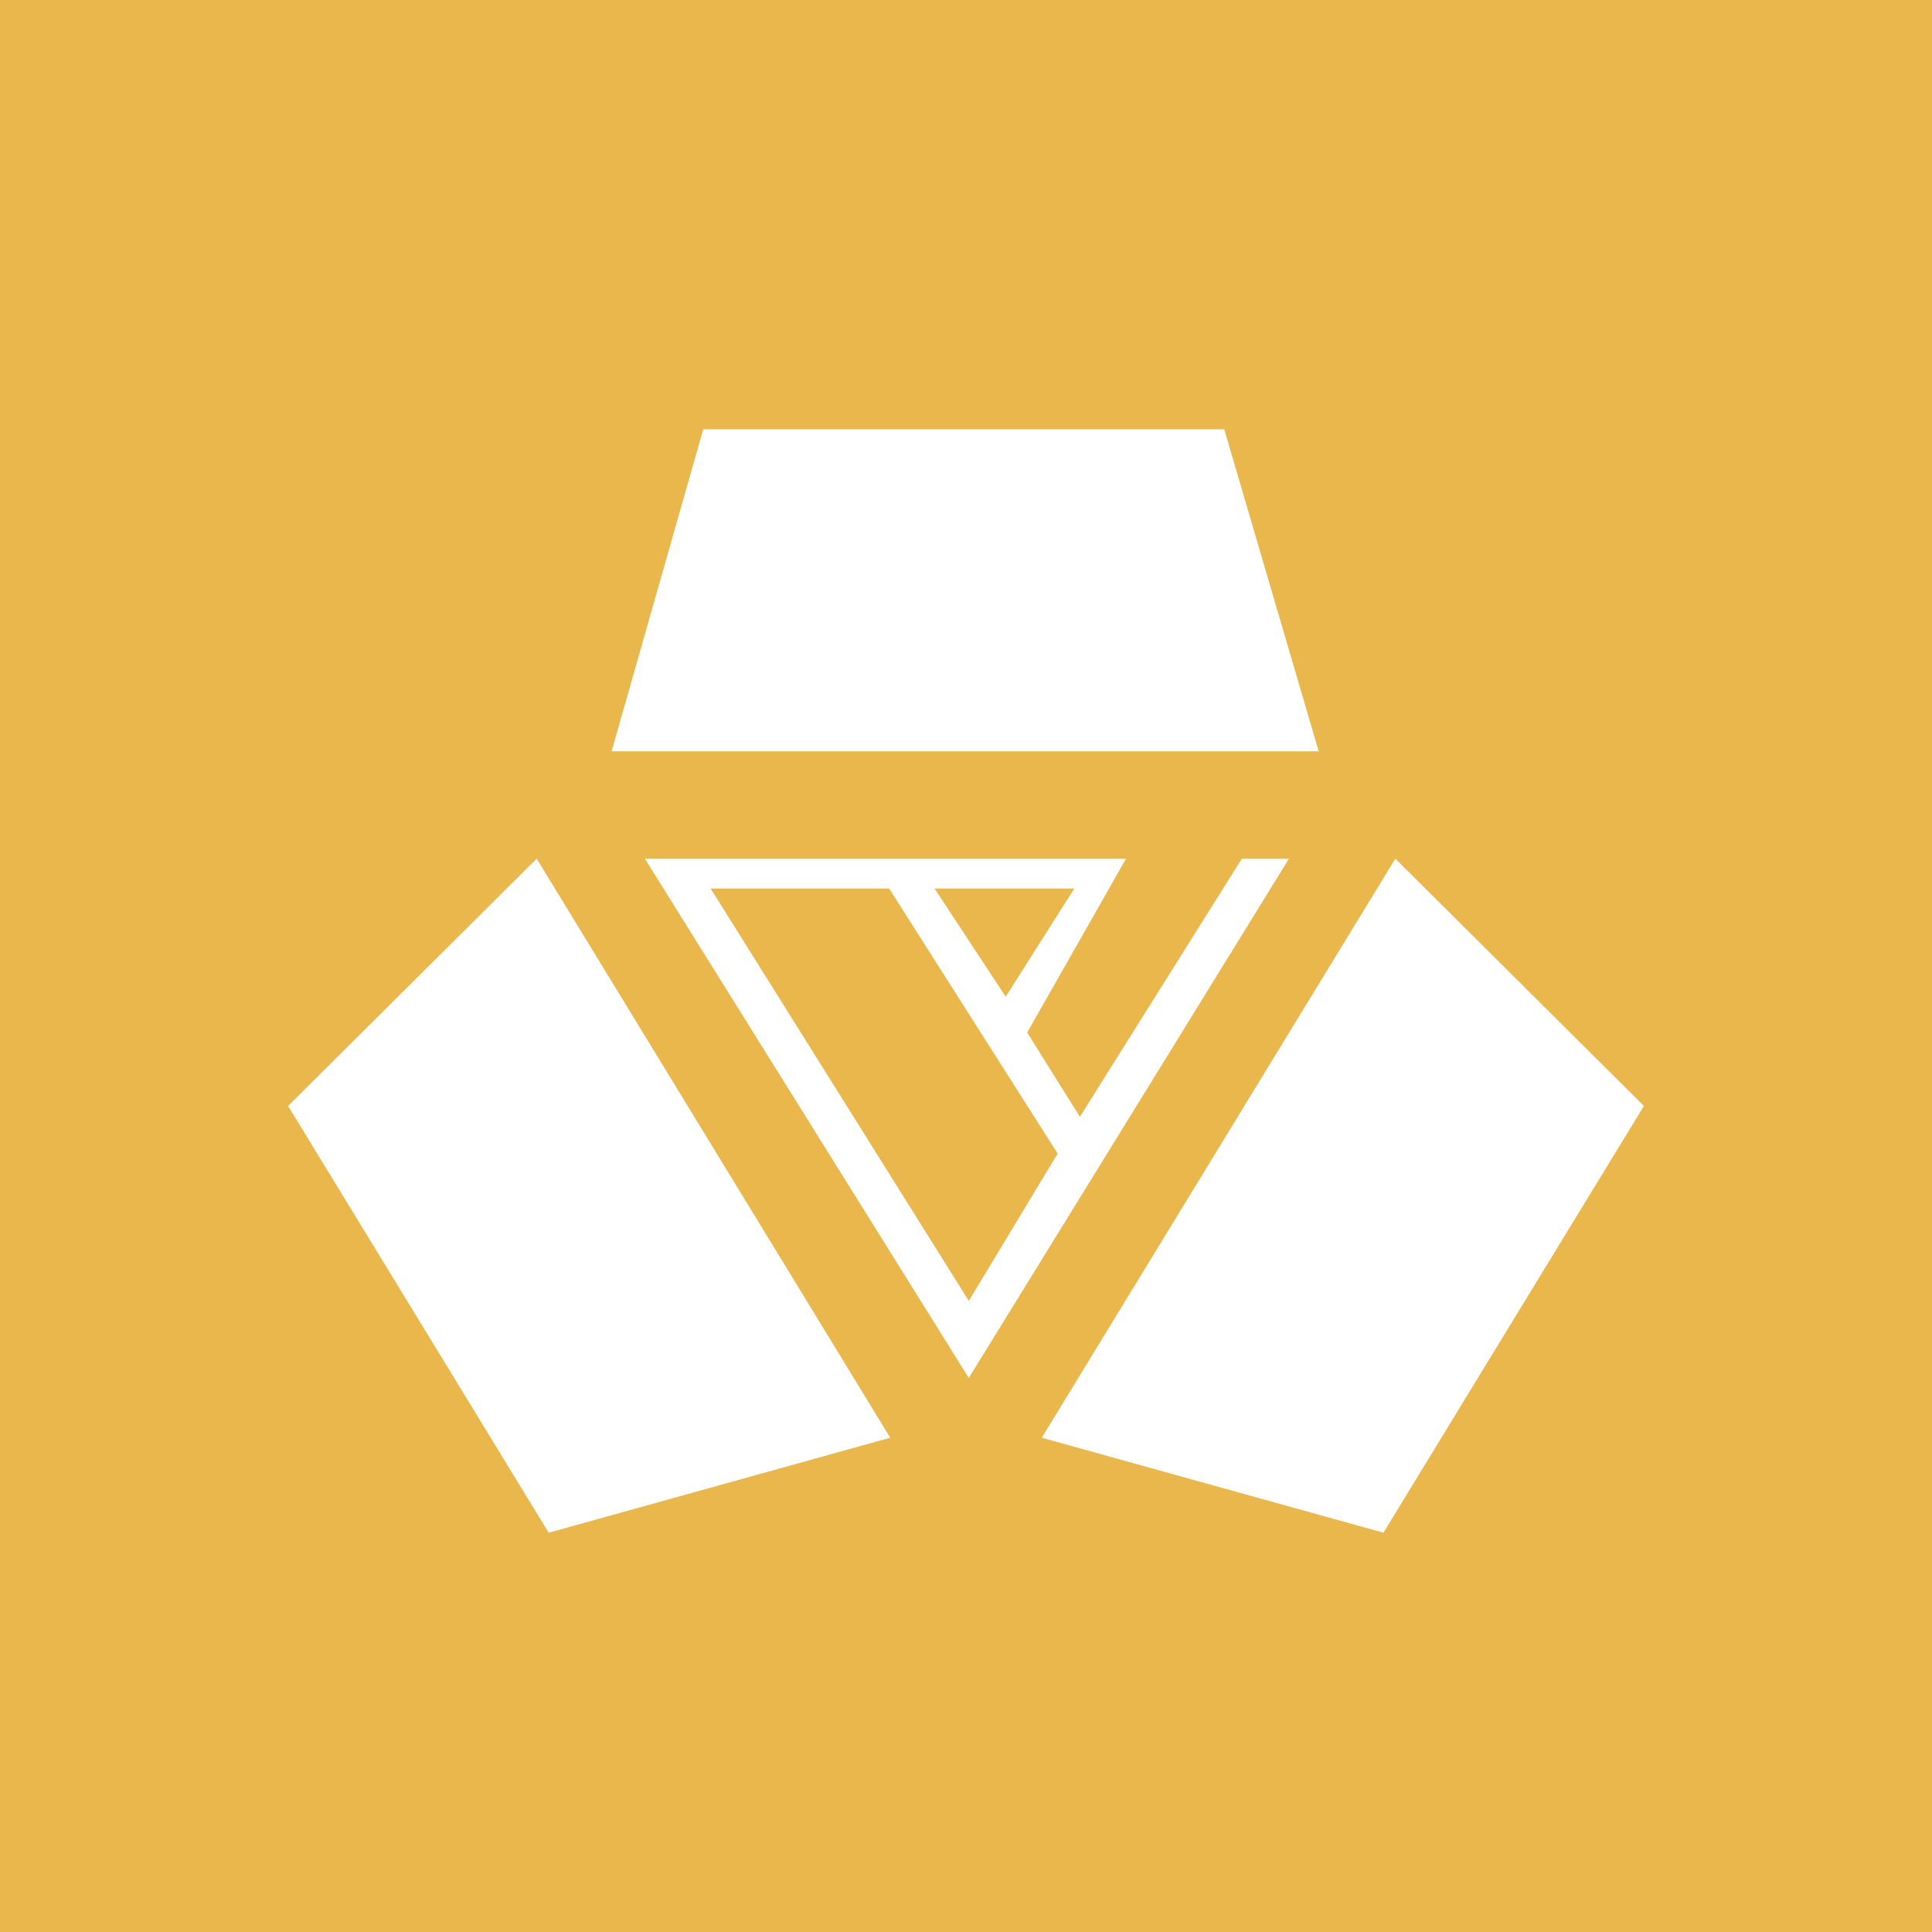<!-- by TradingView --><svg width="18" height="18" xmlns="http://www.w3.org/2000/svg"><path fill="#EAB74C" d="M0 0h18v18H0z"/><path d="M6.552 4l-.854 3h6.588l-.88-3H6.552zm8.764 6.304L13 8l-3.294 5.395 3.183.885 2.427-3.976z" fill="#fff"/><path fill-rule="evenodd" d="M11.57 8h.439l-2.983 4.838L6.008 8h4.483L9.57 9.62l.491.785L11.57 8zm-4.95.278h1.664l1.57 2.47-.828 1.372L6.62 8.277zm3.388 0H8.707l.663 1.008.639-1.008z" fill="#fff"/><path d="M2.684 10.304L5 8l3.294 5.395-3.182.885-2.428-3.976z" fill="#fff"/></svg>
